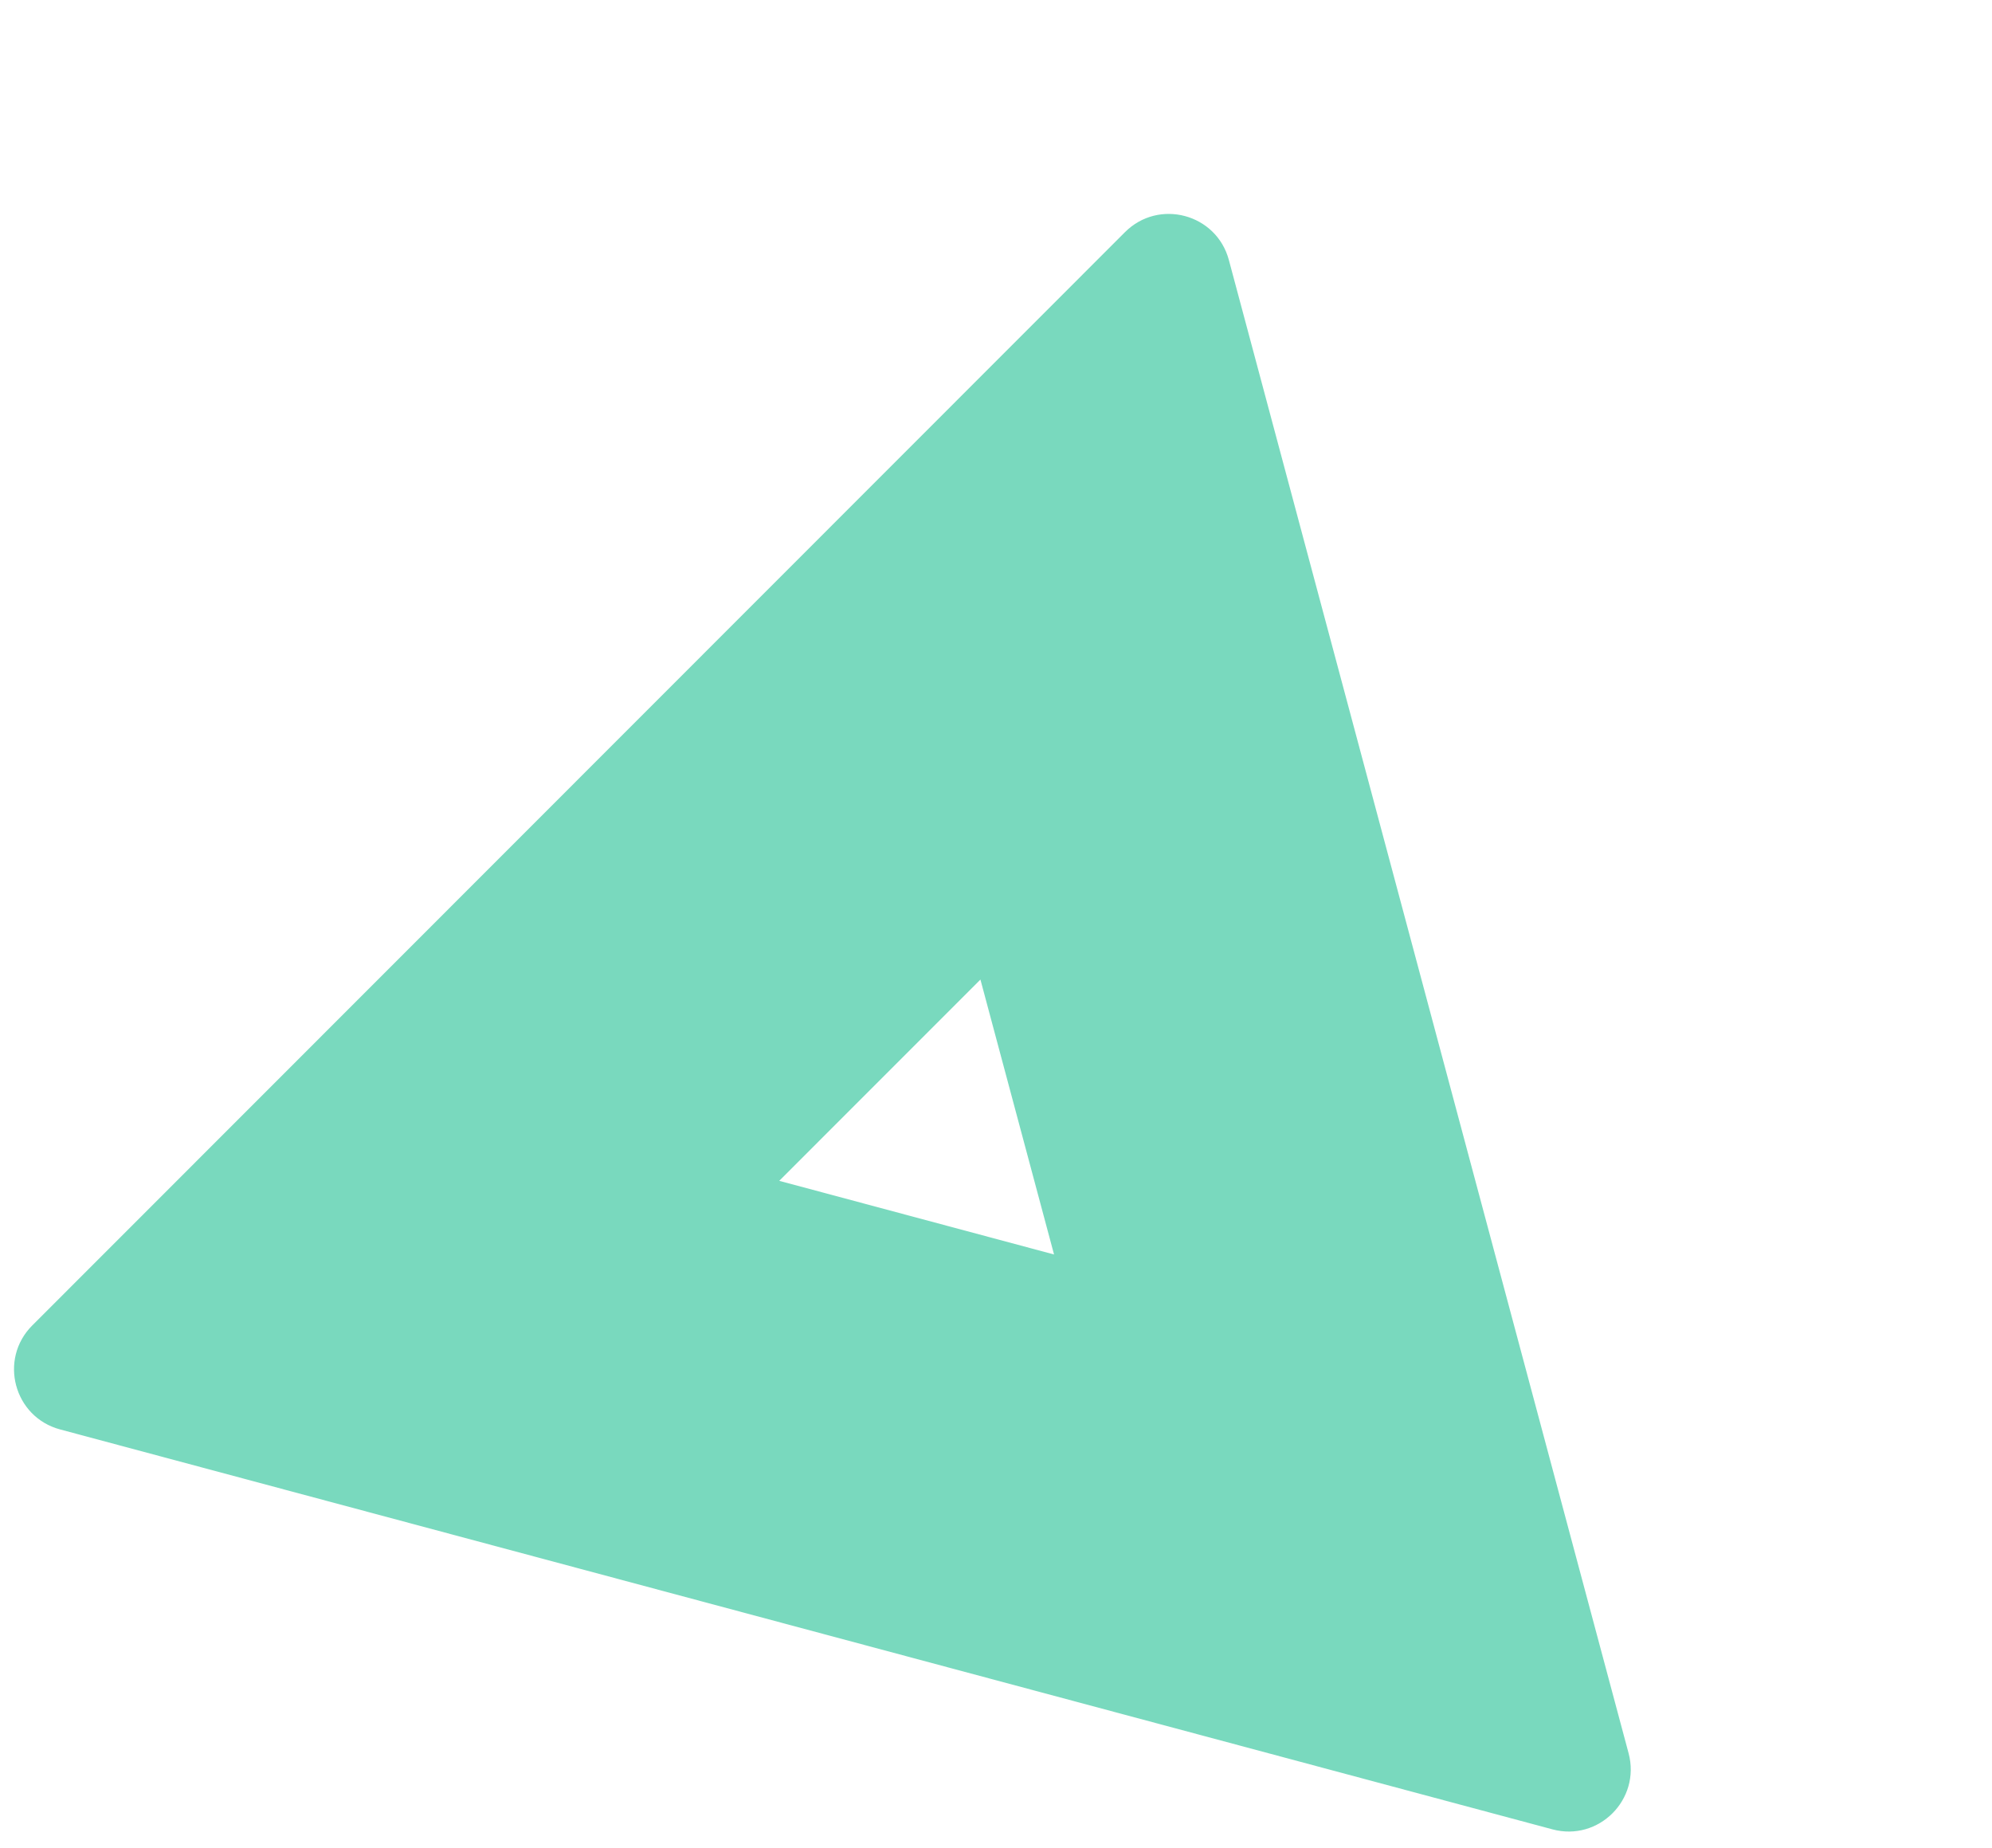 <svg width="538" height="499" viewBox="0 0 538 499" fill="none" xmlns="http://www.w3.org/2000/svg">
<path d="M210.457 318.881L284.675 338.768L264.794 264.527L210.457 318.881ZM419.296 494.016L16.224 386.014C3.75 382.671 -0.422 367.074 8.712 357.936L303.827 62.697C312.96 53.559 328.554 57.737 331.895 70.218L439.852 473.46C443.181 485.937 431.77 497.359 419.296 494.016Z" fill="#79D9BE"/>
</svg>
